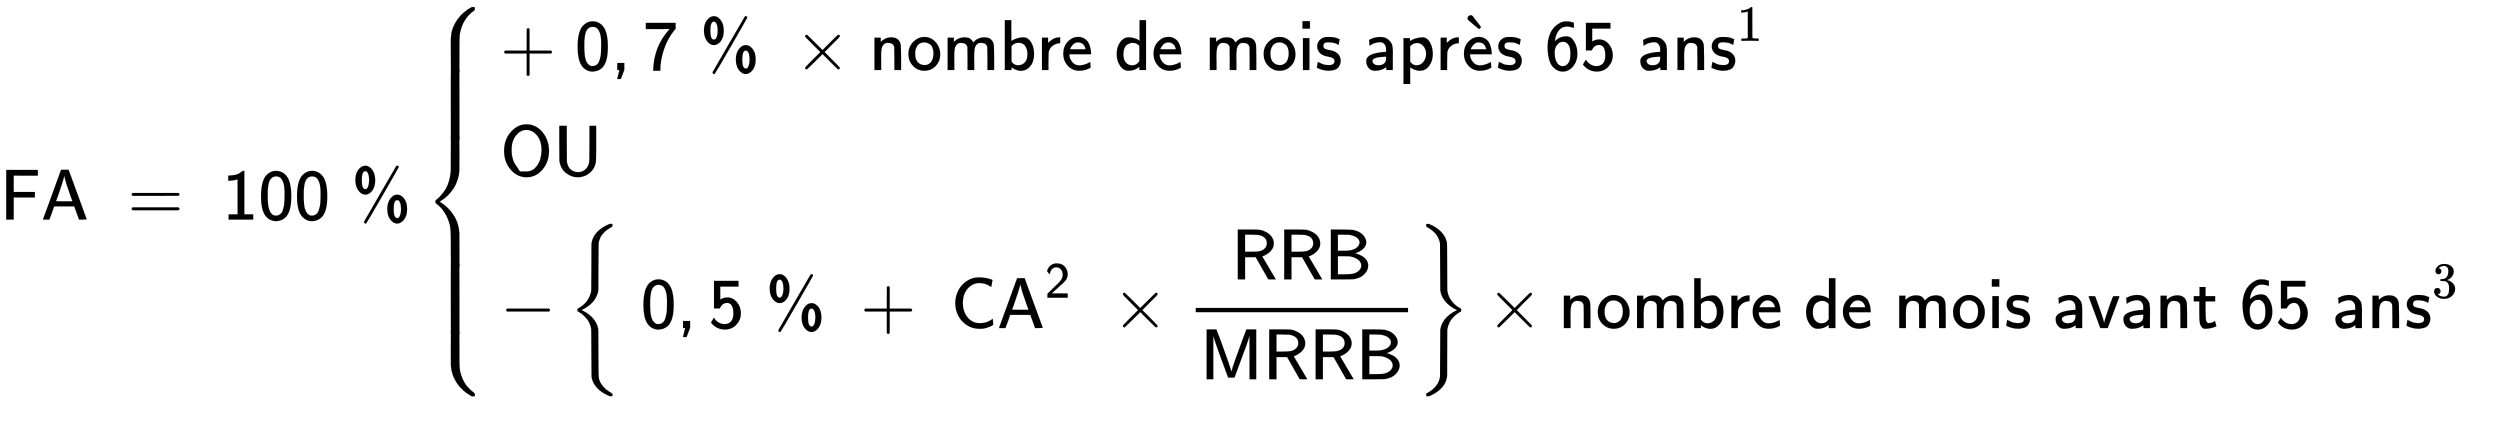 <svg xmlns="http://www.w3.org/2000/svg" role="img" aria-hidden="true" style="vertical-align: -6.03ex;font-size: 9pt;font-family: Arial;color: #000000;" viewBox="0 -2597.4 29572.2 5194.8" focusable="false" width="68.684ex" height="12.065ex" xmlns:xlink="http://www.w3.org/1999/xlink"><defs id="MathJax_SVG_glyphs"><path id="MJSS-46" stroke-width="1" d="M 86 0 V 691 H 526 V 611 H 358 L 190 612 V 384 H 485 V 308 H 190 V 0 H 86 Z" /><path id="MJSS-41" stroke-width="1" d="M 183 181 Q 183 179 152 91 T 118 0 H 28 L 154 346 L 280 693 Q 281 694 333 694 H 385 L 511 349 Q 636 4 638 2 Q 638 0 584 0 H 530 L 464 183 H 184 L 183 181 Z M 324 606 Q 319 578 292 492 T 238 332 T 210 256 Q 210 254 324 254 T 438 255 L 429 281 L 419 308 Q 409 336 395 378 T 365 465 T 339 551 T 324 611 V 606 Z" /><path id="MJSS-3D" stroke-width="1" d="M 56 350 Q 56 363 70 370 H 707 Q 722 362 722 350 Q 722 339 708 331 L 390 330 H 72 Q 56 335 56 350 Z M 56 150 Q 56 165 72 170 H 708 Q 722 160 722 150 Q 722 138 707 130 H 70 Q 56 137 56 150 Z" /><path id="MJSS-31" stroke-width="1" d="M 94 612 Q 172 616 211 632 T 284 678 H 307 V 73 H 430 V 0 H 88 V 73 H 213 V 317 Q 213 560 212 560 Q 210 558 197 554 T 155 546 T 96 540 L 83 539 V 612 H 94 Z" /><path id="MJSS-30" stroke-width="1" d="M 117 621 Q 174 678 247 678 Q 305 678 351 647 Q 396 617 424 557 Q 460 472 460 328 Q 460 271 455 224 Q 448 154 427 104 T 376 27 T 314 -10 T 249 -22 Q 201 -22 160 1 T 91 67 Q 39 154 39 316 Q 39 541 117 621 Z M 250 55 Q 274 55 293 66 T 324 93 T 344 136 T 357 185 T 364 240 T 366 291 T 367 340 Q 367 373 367 393 T 363 449 T 352 507 T 332 553 T 299 589 T 250 601 Q 217 601 194 584 T 159 542 T 141 479 T 133 411 T 132 340 V 331 Q 132 299 133 277 T 137 219 T 147 157 T 167 107 T 201 68 T 250 55 Z" /><path id="MJSS-25" stroke-width="1" d="M 56 549 Q 56 639 98 694 T 195 750 Q 248 750 290 694 T 332 548 Q 332 455 290 401 T 195 347 Q 141 347 99 403 T 56 549 Z M 248 549 Q 248 602 234 638 T 195 674 Q 145 674 145 549 Q 145 423 195 423 Q 219 423 233 459 T 248 549 Z M 197 -56 Q 187 -56 182 -49 T 176 -35 Q 176 -33 178 -27 Q 179 -25 399 356 T 623 741 Q 626 750 639 750 Q 648 750 654 744 T 659 729 Q 657 721 435 336 T 207 -52 Q 203 -56 197 -56 Z M 500 146 Q 500 235 542 291 T 639 347 Q 692 347 734 293 T 776 146 Q 776 53 733 -1 T 639 -56 Q 587 -56 544 -2 T 500 146 Z M 692 146 Q 692 199 678 235 T 639 271 Q 589 271 589 146 Q 589 20 639 20 Q 663 20 677 56 T 692 146 Z" /><path id="MJMAIN-7B" stroke-width="1" d="M 434 -231 Q 434 -244 428 -250 H 410 Q 281 -250 230 -184 Q 225 -177 222 -172 T 217 -161 T 213 -148 T 211 -133 T 210 -111 T 209 -84 T 209 -47 T 209 0 Q 209 21 209 53 Q 208 142 204 153 Q 203 154 203 155 Q 189 191 153 211 T 82 231 Q 71 231 68 234 T 65 250 T 68 266 T 82 269 Q 116 269 152 289 T 203 345 Q 208 356 208 377 T 209 529 V 579 Q 209 634 215 656 T 244 698 Q 270 724 324 740 Q 361 748 377 749 Q 379 749 390 749 T 408 750 H 428 Q 434 744 434 732 Q 434 719 431 716 Q 429 713 415 713 Q 362 710 332 689 T 296 647 Q 291 634 291 499 V 417 Q 291 370 288 353 T 271 314 Q 240 271 184 255 L 170 250 L 184 245 Q 202 239 220 230 T 262 196 T 290 137 Q 291 131 291 1 Q 291 -134 296 -147 Q 306 -174 339 -192 T 415 -213 Q 429 -213 431 -216 Q 434 -219 434 -231 Z" /><path id="MJSS-2B" stroke-width="1" d="M 56 237 T 56 250 T 70 270 H 369 V 420 L 370 570 Q 380 583 389 583 Q 402 583 409 568 V 270 H 707 Q 722 262 722 250 T 707 230 H 409 V -68 Q 401 -82 391 -82 H 389 H 387 Q 375 -82 369 -68 V 230 H 70 Q 56 237 56 250 Z" /><path id="MJSS-2C" stroke-width="1" d="M 90 0 V 98 H 188 V 1 L 139 -125 H 89 L 104 -64 Q 119 -3 120 -2 Q 120 0 105 0 H 90 Z" /><path id="MJSS-37" stroke-width="1" d="M 42 570 V 656 H 457 V 577 L 447 564 Q 345 439 295 289 T 244 0 V -11 H 145 V 12 Q 160 330 356 550 Q 360 556 365 561 T 374 571 L 208 570 H 42 Z" /><path id="MJMAIN-D7" stroke-width="1" d="M 630 29 Q 630 9 609 9 Q 604 9 587 25 T 493 118 L 389 222 L 284 117 Q 178 13 175 11 Q 171 9 168 9 Q 160 9 154 15 T 147 29 Q 147 36 161 51 T 255 146 L 359 250 L 255 354 Q 174 435 161 449 T 147 471 Q 147 480 153 485 T 168 490 Q 173 490 175 489 Q 178 487 284 383 L 389 278 L 493 382 Q 570 459 587 475 T 609 491 Q 630 491 630 471 Q 630 464 620 453 T 522 355 L 418 250 L 522 145 Q 606 61 618 48 T 630 29 Z" /><path id="MJSS-6E" stroke-width="1" d="M 160 392 Q 214 446 283 454 Q 285 454 292 454 T 303 455 H 306 Q 417 455 438 354 Q 442 331 443 164 V 0 H 350 V 157 Q 349 315 348 320 Q 334 378 259 378 H 253 Q 224 378 204 358 Q 180 334 173 301 T 165 209 Q 165 198 165 172 T 166 129 V 0 H 73 V 450 H 160 V 392 Z" /><path id="MJSS-6F" stroke-width="1" d="M 28 222 Q 28 323 95 391 T 244 460 Q 275 460 281 459 Q 364 445 417 377 T 471 219 Q 471 124 408 57 T 250 -10 Q 158 -10 93 57 T 28 222 Z M 377 230 Q 377 277 364 310 T 328 358 T 287 379 T 248 385 Q 233 385 219 382 T 186 369 T 155 342 T 132 297 T 122 230 Q 122 146 159 108 T 250 69 H 253 Q 263 69 274 70 T 305 81 T 339 106 T 365 154 T 377 230 Z" /><path id="MJSS-6D" stroke-width="1" d="M 160 392 Q 223 455 304 455 Q 359 455 386 436 T 430 383 L 437 391 Q 495 455 584 455 Q 694 455 715 354 Q 719 331 720 164 V 0 H 627 V 157 Q 626 315 625 320 Q 611 378 536 378 H 530 Q 501 378 481 358 Q 457 334 450 301 T 442 209 Q 442 198 442 172 T 443 129 V 0 H 350 V 157 Q 349 315 348 320 Q 334 378 259 378 H 253 Q 224 378 204 358 Q 180 334 173 301 T 165 209 Q 165 198 165 172 T 166 129 V 0 H 73 V 450 H 160 V 392 Z" /><path id="MJSS-62" stroke-width="1" d="M 303 -11 Q 280 -11 259 -6 T 222 6 T 194 21 T 176 33 T 168 38 V 0 H 75 V 694 H 165 V 550 L 166 405 Q 247 455 336 455 Q 397 455 439 389 T 482 226 Q 482 115 428 52 T 303 -11 Z M 390 221 Q 390 283 361 331 T 265 379 Q 214 379 177 342 L 168 334 V 118 Q 203 66 258 66 Q 316 66 353 106 T 390 221 Z" /><path id="MJSS-72" stroke-width="1" d="M 171 389 Q 237 455 320 455 H 327 V 373 H 317 Q 262 369 220 336 T 167 248 Q 165 239 164 119 V 0 H 74 V 450 H 159 V 377 L 171 389 Z" /><path id="MJSS-65" stroke-width="1" d="M 28 226 Q 28 329 91 395 T 235 461 Q 258 461 279 456 T 325 436 T 368 397 T 399 332 T 415 238 V 219 H 113 V 215 Q 113 163 151 114 T 248 65 Q 273 65 298 70 T 341 82 T 373 96 T 396 108 L 403 113 Q 403 106 406 76 T 409 38 Q 409 34 408 33 T 393 24 Q 325 -10 252 -10 Q 155 -10 92 59 T 28 226 Z M 340 289 L 338 297 Q 335 305 333 310 T 327 326 T 317 343 T 304 358 T 286 372 T 263 381 T 233 385 Q 212 385 193 376 T 162 353 T 140 325 T 127 301 T 123 289 H 340 Z" /><path id="MJSS-64" stroke-width="1" d="M 33 224 Q 33 321 81 388 T 197 455 Q 277 455 342 414 L 351 408 V 694 H 441 V 0 H 348 V 44 L 338 37 Q 278 -10 198 -10 Q 177 -10 168 -8 Q 99 11 62 90 Q 33 148 33 224 Z M 348 337 Q 307 378 263 378 Q 260 378 256 378 T 251 379 Q 239 379 223 374 T 182 355 T 142 305 T 126 220 Q 126 90 225 67 Q 231 66 250 66 H 255 Q 306 66 342 115 L 348 124 V 337 Z" /><path id="MJSS-69" stroke-width="1" d="M 67 576 V 680 H 171 V 576 H 67 Z M 74 0 V 444 H 164 V 0 H 74 Z" /><path id="MJSS-73" stroke-width="1" d="M 33 326 Q 33 376 60 408 T 117 450 T 175 460 H 190 Q 245 460 272 454 T 345 429 Q 345 428 338 388 L 331 349 Q 278 386 188 386 H 183 Q 119 386 119 336 Q 119 307 142 295 T 210 276 T 278 256 Q 360 213 360 130 Q 360 108 354 88 T 332 43 T 281 5 T 195 -10 Q 152 -10 111 1 T 49 22 T 28 35 Q 29 36 32 56 T 39 95 T 43 115 T 51 110 T 72 99 T 102 85 T 143 73 T 193 68 Q 274 68 274 123 Q 274 152 248 167 Q 234 178 187 186 T 115 207 Q 66 229 46 273 Q 33 298 33 326 Z" /><path id="MJSS-61" stroke-width="1" d="M 236 387 Q 209 387 184 382 T 141 370 T 111 355 T 91 342 T 83 337 L 82 355 Q 80 373 79 393 T 77 417 Q 77 419 81 421 Q 86 423 91 426 Q 155 460 227 460 H 238 Q 319 460 368 400 Q 393 371 400 341 T 408 252 Q 408 240 408 207 T 407 152 V 0 H 317 V 39 L 306 32 Q 244 -10 159 -10 H 152 Q 109 -10 77 22 Q 38 61 38 126 Q 38 142 39 146 Q 55 199 130 223 T 295 252 H 314 V 277 Q 314 305 313 310 Q 308 342 287 364 T 236 387 Z M 303 186 Q 124 180 124 126 Q 124 105 144 86 T 208 66 Q 284 66 309 124 Q 314 137 314 166 V 186 H 303 Z" /><path id="MJSS-70" stroke-width="1" d="M 166 404 Q 194 424 241 439 T 337 455 H 341 Q 410 455 451 370 Q 483 307 483 222 Q 483 128 433 59 T 306 -10 Q 282 -10 260 -5 T 222 7 T 194 21 T 176 33 T 168 38 V -194 H 75 V 444 H 165 V 424 L 166 404 Z M 390 222 Q 390 287 354 331 T 266 376 T 177 340 L 168 332 V 118 Q 200 66 257 66 Q 313 66 351 112 T 390 222 Z" /><path id="MJMAIN-60" stroke-width="1" d="M 106 655 Q 106 671 119 685 T 150 699 Q 166 699 177 688 Q 190 671 222 629 T 275 561 T 295 533 T 282 519 L 267 505 L 196 563 Q 119 626 113 634 Q 106 643 106 655 Z" /><path id="MJSS-36" stroke-width="1" d="M 42 318 Q 42 396 61 460 T 109 564 T 173 629 T 237 666 T 289 677 H 301 H 317 Q 359 677 408 658 V 621 Q 408 585 407 585 H 406 Q 359 605 308 605 Q 246 605 203 556 T 146 421 Q 143 403 144 403 Q 145 402 152 409 Q 216 469 299 469 Q 333 469 357 457 T 407 405 Q 457 330 457 226 Q 457 126 402 57 Q 340 -22 251 -22 Q 216 -22 183 -7 T 116 43 T 63 149 T 42 318 Z M 260 393 Q 216 393 188 365 T 150 306 T 141 243 Q 141 153 172 104 Q 192 68 230 56 Q 238 54 251 54 Q 311 54 342 116 Q 360 152 360 226 Q 360 297 344 332 Q 320 382 277 392 Q 275 392 270 392 T 260 393 Z" /><path id="MJSS-35" stroke-width="1" d="M 257 350 Q 236 350 218 342 T 189 323 T 171 301 T 160 281 L 157 273 Q 157 272 116 272 H 75 V 656 H 416 V 577 H 162 V 486 Q 162 396 163 396 T 174 403 T 207 418 T 258 426 Q 339 426 394 360 T 449 203 Q 449 113 386 46 T 226 -21 H 223 Q 188 -21 156 -11 T 102 13 T 64 42 T 41 66 T 33 77 Q 34 78 44 95 T 64 128 L 73 144 Q 93 112 117 93 Q 165 54 223 54 Q 270 54 306 86 T 345 197 Q 345 350 257 350 Z" /><path id="MJMAIN-31" stroke-width="1" d="M 213 578 L 200 573 Q 186 568 160 563 T 102 556 H 83 V 602 H 102 Q 149 604 189 617 T 245 641 T 273 663 Q 275 666 285 666 Q 294 666 302 660 V 361 L 303 61 Q 310 54 315 52 T 339 48 T 401 46 H 427 V 0 H 416 Q 395 3 257 3 Q 121 3 100 0 H 88 V 46 H 114 Q 136 46 152 46 T 177 47 T 193 50 T 201 52 T 207 57 T 213 61 V 578 Z" /><path id="MJSS-4F" stroke-width="1" d="M 55 345 Q 55 504 149 609 T 361 715 Q 386 715 406 713 Q 521 696 600 592 T 680 344 Q 680 193 590 86 T 368 -22 Q 239 -22 147 84 T 55 345 Z M 276 59 T 368 59 T 518 146 T 576 360 Q 576 473 525 545 T 401 634 Q 371 637 362 637 Q 284 637 222 562 T 159 360 T 217 147 Z" /><path id="MJSS-55" stroke-width="1" d="M 87 450 V 694 H 191 V 449 Q 192 203 193 194 Q 200 148 220 117 T 266 72 T 311 54 T 347 49 Q 404 49 446 84 T 501 178 Q 505 195 505 218 T 507 449 V 694 H 600 V 450 Q 600 414 600 356 Q 599 198 595 181 Q 594 178 594 177 Q 575 89 505 34 T 345 -22 Q 258 -22 184 34 T 89 196 Q 88 205 87 450 Z" /><path id="MJMAIN-2212" stroke-width="1" d="M 84 237 T 84 250 T 98 270 H 679 Q 694 262 694 250 T 679 230 H 98 Q 84 237 84 250 Z" /><path id="MJSS-43" stroke-width="1" d="M 59 347 Q 59 440 100 521 T 218 654 T 392 705 Q 473 705 550 680 Q 577 670 577 667 Q 576 666 572 642 T 564 595 T 559 571 Q 515 601 479 613 T 392 626 Q 300 626 232 549 T 164 347 Q 164 231 229 150 T 397 68 Q 453 68 489 80 T 568 120 L 581 129 L 582 110 Q 584 91 585 71 T 587 46 Q 580 40 566 31 T 502 5 T 396 -11 Q 296 -11 218 41 T 99 174 T 59 347 Z" /><path id="MJSS-32" stroke-width="1" d="M 222 599 Q 190 599 166 585 T 128 550 T 108 509 T 97 474 T 93 459 L 67 492 L 42 526 L 47 539 Q 72 608 120 642 T 225 677 Q 304 677 355 644 Q 449 579 449 454 Q 449 373 361 290 Q 351 280 315 250 T 199 144 Q 156 103 137 85 L 293 86 H 449 V 0 H 50 V 79 L 216 242 Q 284 302 317 349 T 351 456 Q 351 517 315 558 T 222 599 Z" /><path id="MJSS-52" stroke-width="1" d="M 88 0 V 694 H 227 H 259 H 302 Q 365 694 399 689 T 474 663 Q 528 637 558 595 T 589 504 Q 589 482 584 462 T 569 426 T 547 396 T 522 372 T 495 353 T 470 338 T 449 328 T 434 322 L 429 320 L 440 300 Q 452 280 477 238 T 523 160 L 617 1 L 565 0 Q 513 0 512 1 Q 512 2 424 156 L 337 309 H 189 V 0 H 88 Z M 492 504 Q 492 600 367 620 Q 354 622 271 623 H 189 V 385 H 271 Q 363 386 388 392 Q 432 402 462 430 T 492 504 Z" /><path id="MJSS-42" stroke-width="1" d="M 425 363 Q 438 363 465 353 T 526 324 T 585 270 T 610 192 Q 610 132 561 78 T 426 7 Q 404 2 387 2 T 240 0 H 90 V 694 H 227 Q 373 693 396 689 Q 484 673 533 623 T 583 517 Q 583 494 574 473 T 551 437 T 520 409 T 487 388 T 456 374 T 433 366 L 425 363 Z M 490 516 Q 490 527 485 539 T 467 568 T 423 599 T 347 621 Q 340 622 262 623 H 188 V 399 H 261 H 286 Q 432 399 478 475 Q 490 496 490 516 Z M 514 190 Q 514 245 462 280 T 343 322 Q 336 323 259 323 H 188 V 71 H 274 Q 365 72 388 77 Q 445 88 479 121 T 514 190 Z" /><path id="MJSS-4D" stroke-width="1" d="M 92 0 V 694 H 228 L 233 680 Q 236 675 284 547 T 382 275 T 436 106 Q 446 149 497 292 T 594 558 L 640 680 L 645 694 H 782 V 0 H 689 V 305 L 688 606 Q 688 577 500 78 L 479 23 H 392 L 364 96 Q 364 97 342 156 T 296 280 T 246 418 T 203 544 T 186 609 V 588 Q 185 568 185 517 T 185 427 T 185 305 V 0 H 92 Z" /><path id="MJMAIN-7D" stroke-width="1" d="M 65 731 Q 65 745 68 747 T 88 750 Q 171 750 216 725 T 279 670 Q 288 649 289 635 T 291 501 Q 292 362 293 357 Q 306 312 345 291 T 417 269 Q 428 269 431 266 T 434 250 T 431 234 T 417 231 Q 380 231 345 210 T 298 157 Q 293 143 292 121 T 291 -28 V -79 Q 291 -134 285 -156 T 256 -198 Q 202 -250 89 -250 Q 71 -250 68 -247 T 65 -230 Q 65 -224 65 -223 T 66 -218 T 69 -214 T 77 -213 Q 91 -213 108 -210 T 146 -200 T 183 -177 T 207 -139 Q 208 -134 209 3 L 210 139 Q 223 196 280 230 Q 315 247 330 250 Q 305 257 280 270 Q 225 304 212 352 L 210 362 L 209 498 Q 208 635 207 640 Q 195 680 154 696 T 77 713 Q 68 713 67 716 T 65 731 Z" /><path id="MJSZ3-7B" stroke-width="1" d="M 618 -943 L 612 -949 H 582 L 568 -943 Q 472 -903 411 -841 T 332 -703 Q 327 -682 327 -653 T 325 -350 Q 324 -28 323 -18 Q 317 24 301 61 T 264 124 T 221 171 T 179 205 T 147 225 T 132 234 Q 130 238 130 250 Q 130 255 130 258 T 131 264 T 132 267 T 134 269 T 139 272 T 144 275 Q 207 308 256 367 Q 310 436 323 519 Q 324 529 325 851 Q 326 1124 326 1154 T 332 1205 Q 369 1358 566 1443 L 582 1450 H 612 L 618 1444 V 1429 Q 618 1413 616 1411 L 608 1406 Q 599 1402 585 1393 T 552 1372 T 515 1343 T 479 1305 T 449 1257 T 429 1200 Q 425 1180 425 1152 T 423 851 Q 422 579 422 549 T 416 498 Q 407 459 388 424 T 346 364 T 297 318 T 250 284 T 214 264 T 197 254 L 188 251 L 205 242 Q 290 200 345 138 T 416 3 Q 421 -18 421 -48 T 423 -349 Q 423 -397 423 -472 Q 424 -677 428 -694 Q 429 -697 429 -699 Q 434 -722 443 -743 T 465 -782 T 491 -816 T 519 -845 T 548 -868 T 574 -886 T 595 -899 T 610 -908 L 616 -910 Q 618 -912 618 -928 V -943 Z" /><path id="MJSZ3-7D" stroke-width="1" d="M 131 1414 T 131 1429 T 133 1447 T 148 1450 H 153 H 167 L 182 1444 Q 276 1404 336 1343 T 415 1207 Q 421 1184 421 1154 T 423 851 L 424 531 L 426 517 Q 434 462 460 415 T 518 339 T 571 296 T 608 274 Q 615 270 616 267 T 618 251 Q 618 241 618 238 T 615 232 T 608 227 Q 542 194 491 132 T 426 -15 L 424 -29 L 423 -350 Q 422 -622 422 -652 T 415 -706 Q 397 -780 337 -841 T 182 -943 L 167 -949 H 153 Q 137 -949 134 -946 T 131 -928 Q 131 -914 132 -911 T 144 -904 Q 146 -903 148 -902 Q 299 -820 323 -680 Q 324 -663 325 -349 T 327 -19 Q 355 145 541 241 L 561 250 L 541 260 Q 356 355 327 520 Q 326 537 325 850 T 323 1181 Q 315 1227 293 1267 T 244 1332 T 193 1374 T 151 1401 T 132 1413 Q 131 1414 131 1429 Z" /><path id="MJSS-76" stroke-width="1" d="M 178 0 Q 15 441 14 442 Q 14 444 60 444 Q 107 444 107 442 Q 108 441 136 364 T 196 194 T 232 67 Q 233 98 280 234 T 356 442 Q 356 444 401 444 T 446 442 L 282 0 H 178 Z" /><path id="MJSS-74" stroke-width="1" d="M 333 27 Q 333 24 314 16 T 257 -1 T 184 -10 H 172 Q 146 -10 128 14 T 105 58 T 99 91 Q 95 113 95 251 V 371 H 18 V 444 H 98 V 571 H 182 V 444 H 316 V 371 H 182 V 253 Q 183 128 189 104 Q 199 68 234 68 Q 277 72 314 98 Q 315 93 323 61 T 333 27 Z" /><path id="MJMAIN-33" stroke-width="1" d="M 127 463 Q 100 463 85 480 T 69 524 Q 69 579 117 622 T 233 665 Q 268 665 277 664 Q 351 652 390 611 T 430 522 Q 430 470 396 421 T 302 350 L 299 348 Q 299 347 308 345 T 337 336 T 375 315 Q 457 262 457 175 Q 457 96 395 37 T 238 -22 Q 158 -22 100 21 T 42 130 Q 42 158 60 175 T 105 193 Q 133 193 151 175 T 169 130 Q 169 119 166 110 T 159 94 T 148 82 T 136 74 T 126 70 T 118 67 L 114 66 Q 165 21 238 21 Q 293 21 321 74 Q 338 107 338 175 V 195 Q 338 290 274 322 Q 259 328 213 329 L 171 330 L 168 332 Q 166 335 166 348 Q 166 366 174 366 Q 202 366 232 371 Q 266 376 294 413 T 322 525 V 533 Q 322 590 287 612 Q 265 626 240 626 Q 208 626 181 615 T 143 592 T 132 580 H 135 Q 138 579 143 578 T 153 573 T 165 566 T 175 555 T 183 540 T 186 520 Q 186 498 172 481 T 127 463 Z" /><path id="MJSZ4-23A7" stroke-width="1" d="M 712 899 L 718 893 V 876 V 865 Q 718 854 704 846 Q 627 793 577 710 T 510 525 Q 510 524 509 521 Q 505 493 504 349 Q 504 345 504 334 Q 504 277 504 240 Q 504 -2 503 -4 Q 502 -8 494 -9 T 444 -10 Q 392 -10 390 -9 Q 387 -8 386 -5 Q 384 5 384 230 Q 384 262 384 312 T 383 382 Q 383 481 392 535 T 434 656 Q 510 806 664 892 L 677 899 H 712 Z" /><path id="MJSZ4-23A9" stroke-width="1" d="M 718 -893 L 712 -899 H 677 L 666 -893 Q 542 -825 468 -714 T 385 -476 Q 384 -466 384 -282 Q 384 3 385 5 L 389 9 Q 392 10 444 10 Q 486 10 494 9 T 503 4 Q 504 2 504 -239 V -310 V -366 Q 504 -470 508 -513 T 530 -609 Q 546 -657 569 -698 T 617 -767 T 661 -812 T 699 -843 T 717 -856 T 718 -876 V -893 Z" /><path id="MJSZ4-23A8" stroke-width="1" d="M 389 1159 Q 391 1160 455 1160 Q 496 1160 498 1159 Q 501 1158 502 1155 Q 504 1145 504 924 Q 504 691 503 682 Q 494 549 425 439 T 243 259 L 229 250 L 243 241 Q 349 175 421 66 T 503 -182 Q 504 -191 504 -424 Q 504 -600 504 -629 T 499 -659 H 498 Q 496 -660 444 -660 T 390 -659 Q 387 -658 386 -655 Q 384 -645 384 -425 V -282 Q 384 -176 377 -116 T 342 10 Q 325 54 301 92 T 255 155 T 214 196 T 183 222 T 171 232 Q 170 233 170 250 T 171 268 Q 171 269 191 284 T 240 331 T 300 407 T 354 524 T 383 679 Q 384 691 384 925 Q 384 1152 385 1155 L 389 1159 Z" /><path id="MJSZ4-23AA" stroke-width="1" d="M 384 150 V 266 Q 384 304 389 309 Q 391 310 455 310 Q 496 310 498 309 Q 502 308 503 298 Q 504 283 504 150 Q 504 32 504 12 T 499 -9 H 498 Q 496 -10 444 -10 T 390 -9 Q 386 -8 385 2 Q 384 17 384 150 Z" /></defs><g fill="currentColor" stroke="currentColor" stroke-width="0" transform="matrix(1 0 0 -1 0 0)"><use transform="scale(0.85)" x="0" y="0" xmlns:NS2="http://www.w3.org/1999/xlink" NS2:href="#MJSS-46" /><use transform="scale(0.85)" x="569" y="0" xmlns:NS3="http://www.w3.org/1999/xlink" NS3:href="#MJSS-41" /><use transform="scale(0.85)" x="1776" y="0" xmlns:NS4="http://www.w3.org/1999/xlink" NS4:href="#MJSS-3D" /><g transform="translate(2629)"><use transform="scale(0.85)" xmlns:NS5="http://www.w3.org/1999/xlink" NS5:href="#MJSS-31" /><use transform="scale(0.85)" x="500" y="0" xmlns:NS6="http://www.w3.org/1999/xlink" NS6:href="#MJSS-30" /><use transform="scale(0.85)" x="1001" y="0" xmlns:NS7="http://www.w3.org/1999/xlink" NS7:href="#MJSS-30" /></g><use transform="scale(0.85)" x="4889" y="0" xmlns:NS8="http://www.w3.org/1999/xlink" NS8:href="#MJSS-25" /><g transform="translate(5006)"><g transform="translate(0 2515)"><use transform="scale(0.85)" x="0" y="-900" xmlns:NS9="http://www.w3.org/1999/xlink" NS9:href="#MJSZ4-23A7" /><g transform="translate(0 -1549.87) scale(1 3.123)"><use transform="scale(0.85)" xmlns:NS10="http://www.w3.org/1999/xlink" NS10:href="#MJSZ4-23AA" /></g><use transform="scale(0.85)" x="0" y="-2960" xmlns:NS11="http://www.w3.org/1999/xlink" NS11:href="#MJSZ4-23A8" /><g transform="translate(0 -3853.28) scale(1 3.123)"><use transform="scale(0.85)" xmlns:NS12="http://www.w3.org/1999/xlink" NS12:href="#MJSZ4-23AA" /></g><use transform="scale(0.85)" x="0" y="-4520" xmlns:NS13="http://www.w3.org/1999/xlink" NS13:href="#MJSZ4-23A9" /></g><g transform="translate(923)"><g transform="translate(-13)"><g transform="translate(0 1769)"><use transform="scale(0.85)" x="0" y="0" xmlns:NS14="http://www.w3.org/1999/xlink" NS14:href="#MJSS-2B" /><use transform="scale(0.85)" x="1039" y="0" xmlns:NS15="http://www.w3.org/1999/xlink" NS15:href="#MJSS-30" /><use transform="scale(0.85)" x="1540" y="0" xmlns:NS16="http://www.w3.org/1999/xlink" NS16:href="#MJSS-2C" /><use transform="scale(0.85)" x="1985" y="0" xmlns:NS17="http://www.w3.org/1999/xlink" NS17:href="#MJSS-37" /><use transform="scale(0.85)" x="2780" y="0" xmlns:NS18="http://www.w3.org/1999/xlink" NS18:href="#MJSS-25" /><use transform="scale(0.85)" x="4097" y="0" xmlns:NS19="http://www.w3.org/1999/xlink" NS19:href="#MJMAIN-D7" /><g transform="translate(4366)"><use transform="scale(0.85)" xmlns:NS20="http://www.w3.org/1999/xlink" NS20:href="#MJSS-6E" /><use transform="scale(0.85)" x="517" y="0" xmlns:NS21="http://www.w3.org/1999/xlink" NS21:href="#MJSS-6F" /><use transform="scale(0.85)" x="1018" y="0" xmlns:NS22="http://www.w3.org/1999/xlink" NS22:href="#MJSS-6D" /><use transform="scale(0.85)" x="1812" y="0" xmlns:NS23="http://www.w3.org/1999/xlink" NS23:href="#MJSS-62" /><use transform="scale(0.85)" x="2330" y="0" xmlns:NS24="http://www.w3.org/1999/xlink" NS24:href="#MJSS-72" /><use transform="scale(0.85)" x="2672" y="0" xmlns:NS25="http://www.w3.org/1999/xlink" NS25:href="#MJSS-65" /><use transform="scale(0.85)" x="3411" y="0" xmlns:NS26="http://www.w3.org/1999/xlink" NS26:href="#MJSS-64" /><use transform="scale(0.85)" x="3928" y="0" xmlns:NS27="http://www.w3.org/1999/xlink" NS27:href="#MJSS-65" /><use transform="scale(0.85)" x="4667" y="0" xmlns:NS28="http://www.w3.org/1999/xlink" NS28:href="#MJSS-6D" /><use transform="scale(0.85)" x="5461" y="0" xmlns:NS29="http://www.w3.org/1999/xlink" NS29:href="#MJSS-6F" /><use transform="scale(0.85)" x="5962" y="0" xmlns:NS30="http://www.w3.org/1999/xlink" NS30:href="#MJSS-69" /><use transform="scale(0.85)" x="6201" y="0" xmlns:NS31="http://www.w3.org/1999/xlink" NS31:href="#MJSS-73" /><use transform="scale(0.85)" x="6879" y="0" xmlns:NS32="http://www.w3.org/1999/xlink" NS32:href="#MJSS-61" /><use transform="scale(0.85)" x="7360" y="0" xmlns:NS33="http://www.w3.org/1999/xlink" NS33:href="#MJSS-70" /><use transform="scale(0.85)" x="7878" y="0" xmlns:NS34="http://www.w3.org/1999/xlink" NS34:href="#MJSS-72" /><g transform="translate(6987)"><use transform="scale(0.85)" x="28" y="0" xmlns:NS35="http://www.w3.org/1999/xlink" NS35:href="#MJSS-65" /><use transform="scale(0.85)" x="0" y="64" xmlns:NS36="http://www.w3.org/1999/xlink" NS36:href="#MJMAIN-60" /></g><g transform="translate(7413)"><use transform="scale(0.85)" xmlns:NS37="http://www.w3.org/1999/xlink" NS37:href="#MJSS-73" /><use transform="scale(0.85)" x="677" y="0" xmlns:NS38="http://www.w3.org/1999/xlink" NS38:href="#MJSS-36" /><use transform="scale(0.85)" x="1178" y="0" xmlns:NS39="http://www.w3.org/1999/xlink" NS39:href="#MJSS-35" /><use transform="scale(0.85)" x="1972" y="0" xmlns:NS40="http://www.w3.org/1999/xlink" NS40:href="#MJSS-61" /><use transform="scale(0.85)" x="2454" y="0" xmlns:NS41="http://www.w3.org/1999/xlink" NS41:href="#MJSS-6E" /><use transform="scale(0.85)" x="2971" y="0" xmlns:NS42="http://www.w3.org/1999/xlink" NS42:href="#MJSS-73" /><use transform="scale(0.601)" x="4745" y="574" xmlns:NS43="http://www.w3.org/1999/xlink" NS43:href="#MJMAIN-31" /></g></g></g><g transform="translate(0 519)"><use transform="scale(0.85)" xmlns:NS44="http://www.w3.org/1999/xlink" NS44:href="#MJSS-4F" /><use transform="scale(0.85)" x="736" y="0" xmlns:NS45="http://www.w3.org/1999/xlink" NS45:href="#MJSS-55" /></g><g transform="translate(0 -1283)"><use transform="scale(0.85)" x="0" y="0" xmlns:NS46="http://www.w3.org/1999/xlink" NS46:href="#MJMAIN-2212" /><g transform="translate(803)"><use transform="scale(0.85)" xmlns:NS47="http://www.w3.org/1999/xlink" NS47:href="#MJSZ3-7B" /><g transform="translate(637)"><use transform="scale(0.85)" x="261" y="0" xmlns:NS48="http://www.w3.org/1999/xlink" NS48:href="#MJSS-30" /><use transform="scale(0.85)" x="761" y="0" xmlns:NS49="http://www.w3.org/1999/xlink" NS49:href="#MJSS-2C" /><use transform="scale(0.85)" x="1207" y="0" xmlns:NS50="http://www.w3.org/1999/xlink" NS50:href="#MJSS-35" /><use transform="scale(0.85)" x="2001" y="0" xmlns:NS51="http://www.w3.org/1999/xlink" NS51:href="#MJSS-25" /><use transform="scale(0.85)" x="3318" y="0" xmlns:NS52="http://www.w3.org/1999/xlink" NS52:href="#MJSS-2B" /><use transform="scale(0.85)" x="4581" y="0" xmlns:NS53="http://www.w3.org/1999/xlink" NS53:href="#MJSS-43" /><g transform="translate(4437)"><use transform="scale(0.85)" x="0" y="0" xmlns:NS54="http://www.w3.org/1999/xlink" NS54:href="#MJSS-41" /><use transform="scale(0.601)" x="943" y="596" xmlns:NS55="http://www.w3.org/1999/xlink" NS55:href="#MJSS-32" /></g><use transform="scale(0.85)" x="6825" y="0" xmlns:NS56="http://www.w3.org/1999/xlink" NS56:href="#MJMAIN-D7" /></g><g transform="translate(7323)"><g transform="translate(102)"><rect stroke="none" x="0" y="187" width="2512" height="51" /><g transform="translate(423 575)"><use transform="scale(0.85)" xmlns:NS57="http://www.w3.org/1999/xlink" NS57:href="#MJSS-52" /><use transform="scale(0.85)" x="646" y="0" xmlns:NS58="http://www.w3.org/1999/xlink" NS58:href="#MJSS-52" /><use transform="scale(0.85)" x="1293" y="0" xmlns:NS59="http://www.w3.org/1999/xlink" NS59:href="#MJSS-42" /></g><g transform="translate(51 -606)"><use transform="scale(0.85)" xmlns:NS60="http://www.w3.org/1999/xlink" NS60:href="#MJSS-4D" /><use transform="scale(0.85)" x="875" y="0" xmlns:NS61="http://www.w3.org/1999/xlink" NS61:href="#MJSS-52" /><use transform="scale(0.85)" x="1521" y="0" xmlns:NS62="http://www.w3.org/1999/xlink" NS62:href="#MJSS-52" /><use transform="scale(0.85)" x="2168" y="0" xmlns:NS63="http://www.w3.org/1999/xlink" NS63:href="#MJSS-42" /></g></g></g><use transform="scale(0.85)" x="11812" y="-1" xmlns:NS64="http://www.w3.org/1999/xlink" NS64:href="#MJSZ3-7D" /></g><use transform="scale(0.85)" x="13729" y="0" xmlns:NS65="http://www.w3.org/1999/xlink" NS65:href="#MJMAIN-D7" /><g transform="translate(12521)"><use transform="scale(0.85)" xmlns:NS66="http://www.w3.org/1999/xlink" NS66:href="#MJSS-6E" /><use transform="scale(0.85)" x="517" y="0" xmlns:NS67="http://www.w3.org/1999/xlink" NS67:href="#MJSS-6F" /><use transform="scale(0.85)" x="1018" y="0" xmlns:NS68="http://www.w3.org/1999/xlink" NS68:href="#MJSS-6D" /><use transform="scale(0.85)" x="1812" y="0" xmlns:NS69="http://www.w3.org/1999/xlink" NS69:href="#MJSS-62" /><use transform="scale(0.85)" x="2330" y="0" xmlns:NS70="http://www.w3.org/1999/xlink" NS70:href="#MJSS-72" /><use transform="scale(0.85)" x="2672" y="0" xmlns:NS71="http://www.w3.org/1999/xlink" NS71:href="#MJSS-65" /><use transform="scale(0.85)" x="3411" y="0" xmlns:NS72="http://www.w3.org/1999/xlink" NS72:href="#MJSS-64" /><use transform="scale(0.85)" x="3928" y="0" xmlns:NS73="http://www.w3.org/1999/xlink" NS73:href="#MJSS-65" /><use transform="scale(0.85)" x="4667" y="0" xmlns:NS74="http://www.w3.org/1999/xlink" NS74:href="#MJSS-6D" /><use transform="scale(0.85)" x="5461" y="0" xmlns:NS75="http://www.w3.org/1999/xlink" NS75:href="#MJSS-6F" /><use transform="scale(0.85)" x="5962" y="0" xmlns:NS76="http://www.w3.org/1999/xlink" NS76:href="#MJSS-69" /><use transform="scale(0.85)" x="6201" y="0" xmlns:NS77="http://www.w3.org/1999/xlink" NS77:href="#MJSS-73" /><use transform="scale(0.85)" x="6879" y="0" xmlns:NS78="http://www.w3.org/1999/xlink" NS78:href="#MJSS-61" /><use transform="scale(0.85)" x="7360" y="0" xmlns:NS79="http://www.w3.org/1999/xlink" NS79:href="#MJSS-76" /><use transform="scale(0.85)" x="7822" y="0" xmlns:NS80="http://www.w3.org/1999/xlink" NS80:href="#MJSS-61" /><use transform="scale(0.85)" x="8303" y="0" xmlns:NS81="http://www.w3.org/1999/xlink" NS81:href="#MJSS-6E" /><use transform="scale(0.85)" x="8821" y="0" xmlns:NS82="http://www.w3.org/1999/xlink" NS82:href="#MJSS-74" /><use transform="scale(0.85)" x="9476" y="0" xmlns:NS83="http://www.w3.org/1999/xlink" NS83:href="#MJSS-36" /><use transform="scale(0.85)" x="9977" y="0" xmlns:NS84="http://www.w3.org/1999/xlink" NS84:href="#MJSS-35" /><use transform="scale(0.85)" x="10772" y="0" xmlns:NS85="http://www.w3.org/1999/xlink" NS85:href="#MJSS-61" /><use transform="scale(0.85)" x="11253" y="0" xmlns:NS86="http://www.w3.org/1999/xlink" NS86:href="#MJSS-6E" /><use transform="scale(0.85)" x="11771" y="0" xmlns:NS87="http://www.w3.org/1999/xlink" NS87:href="#MJSS-73" /><use transform="scale(0.601)" x="17189" y="596" xmlns:NS88="http://www.w3.org/1999/xlink" NS88:href="#MJMAIN-33" /></g></g></g></g></g></g></svg>